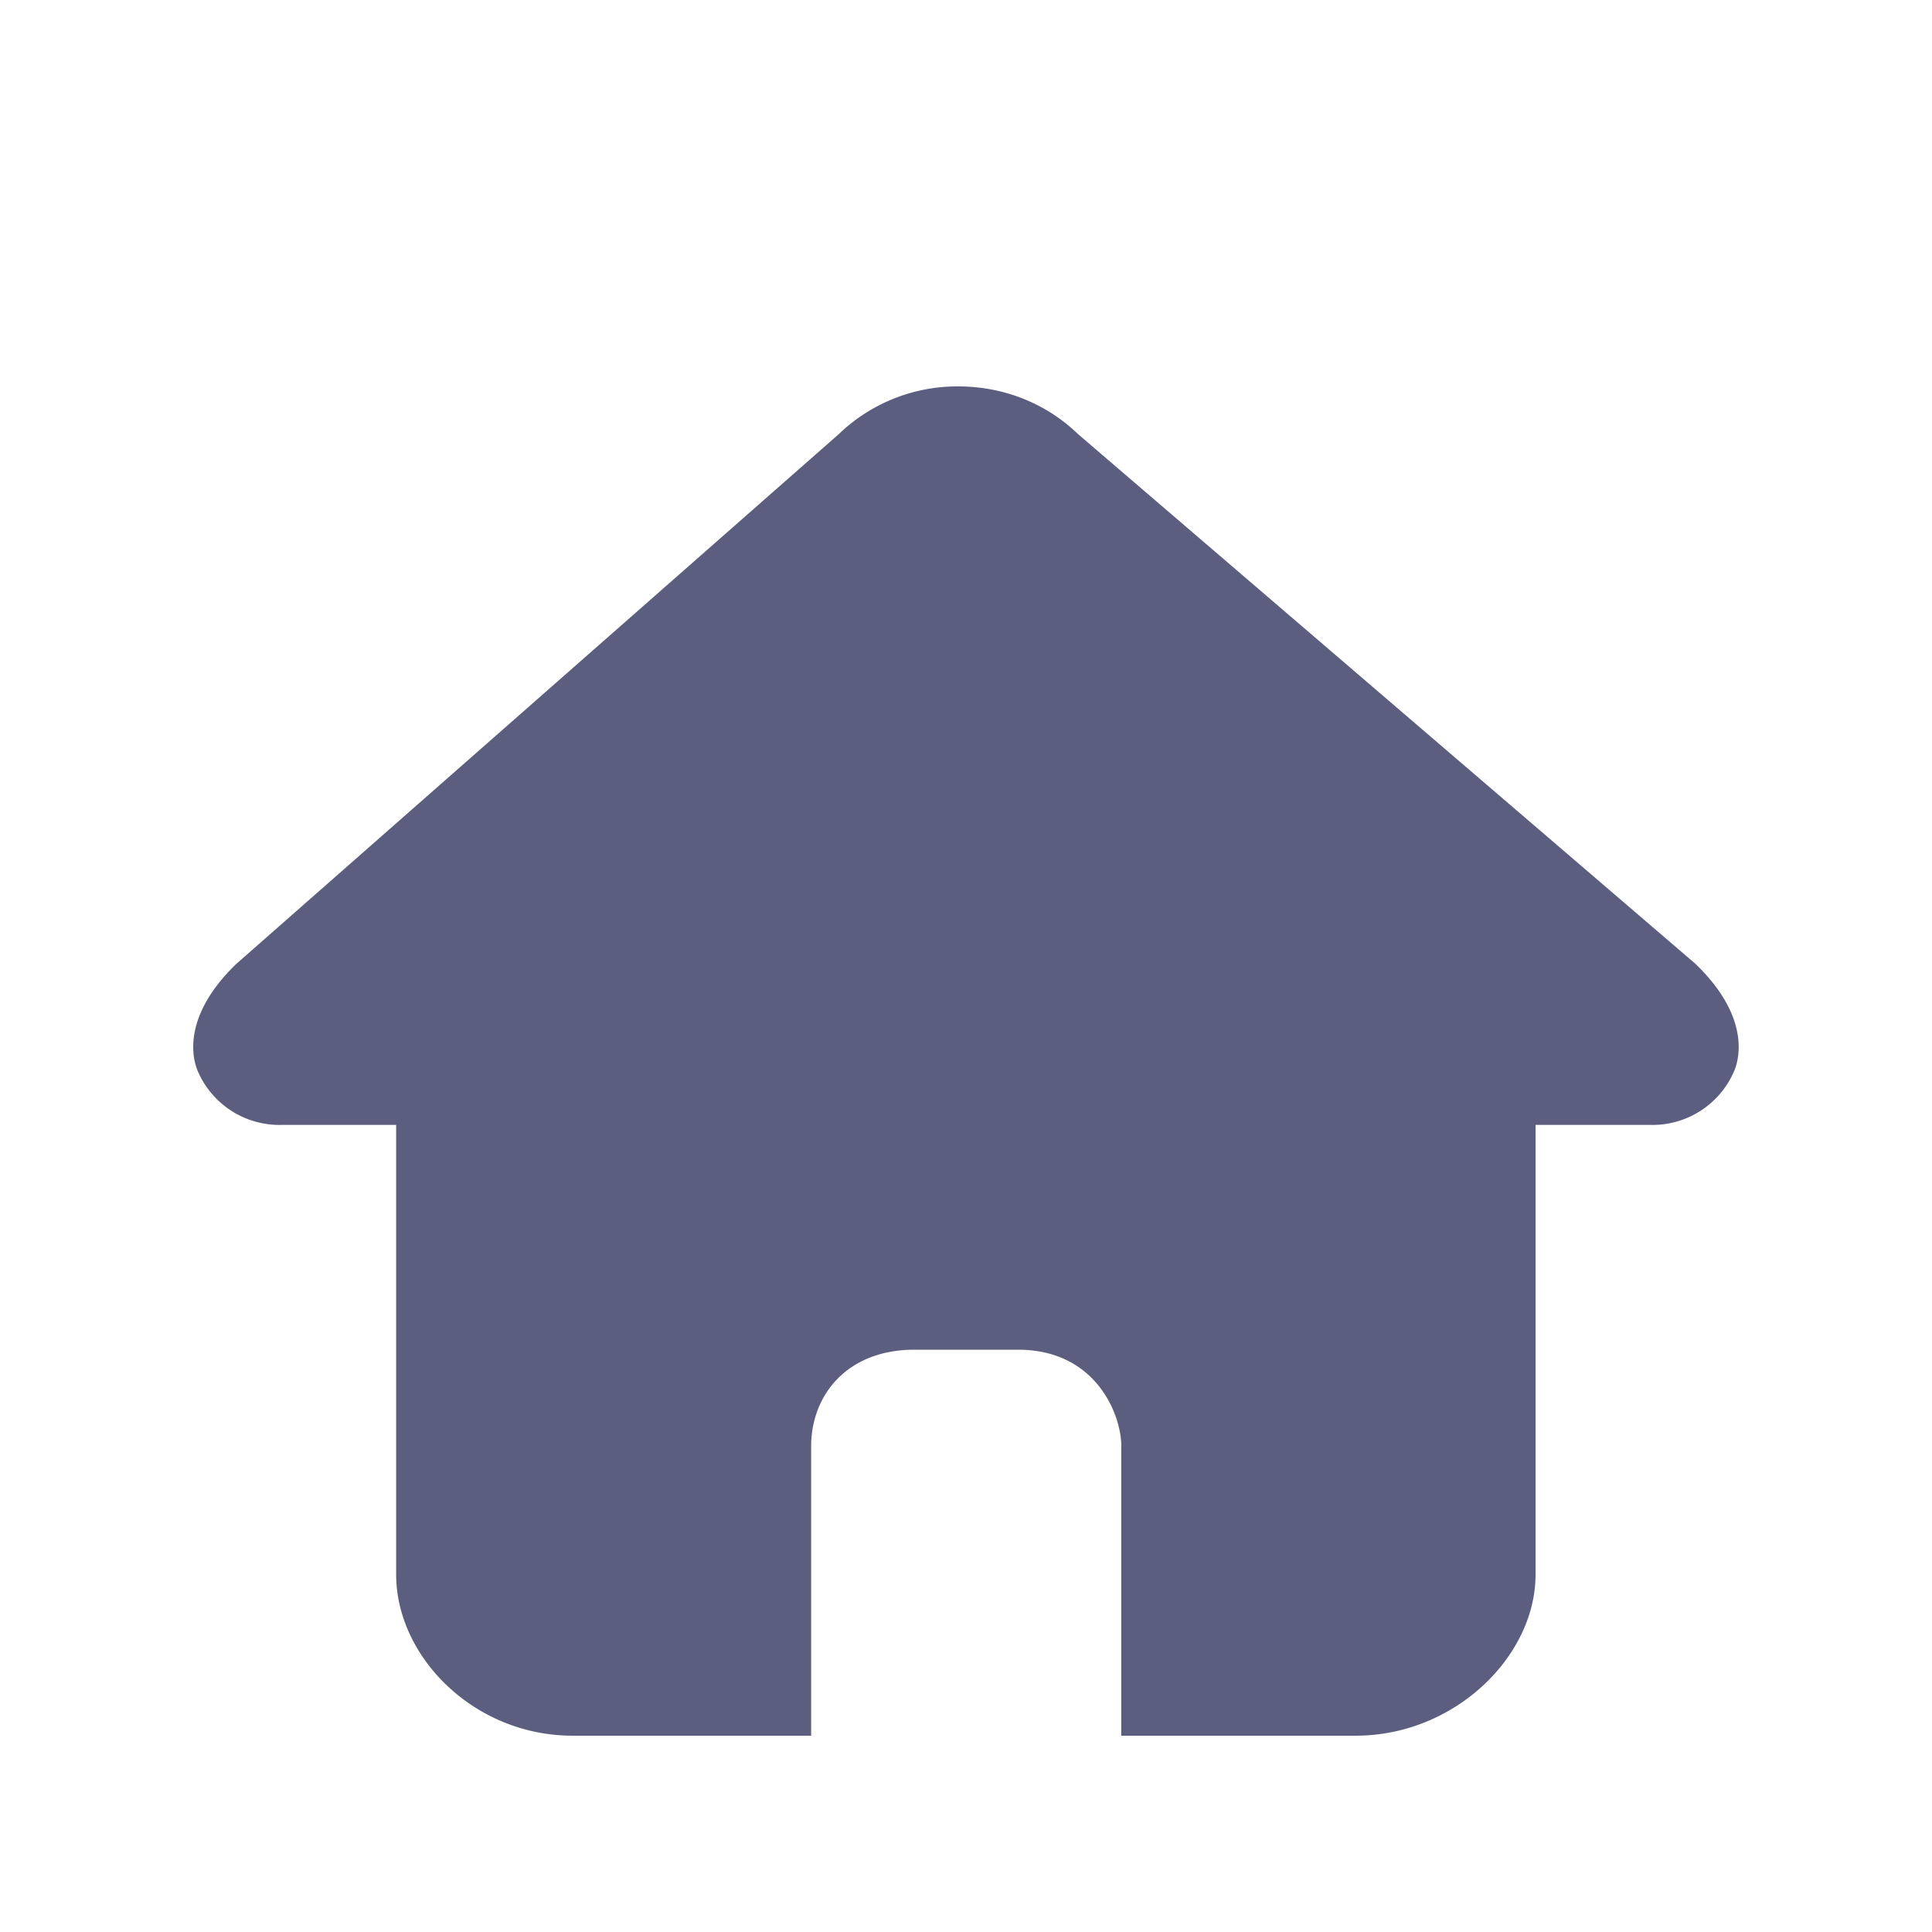 <svg xmlns="http://www.w3.org/2000/svg" fill="#5C5E80" viewBox="0 0 20 20"><path  d="M11.608 14.972c0-.325-.26-1-1.07-1H9.467c-.703 0-1.07.475-1.07 1v2.996H5.93c-1.03 0-1.829-.824-1.829-1.667v-4.656H2.913a.92.92 0 0 1-.86-.544c-.04-.085-.21-.538.39-1.12l6.24-5.487A1.77 1.77 0 0 1 9.92 4c.47 0 .911.176 1.24.494l6.392 5.484a.025.025 0 0 0 .004.004c.6.582.43 1.034.39 1.119a.919.919 0 0 1-.86.544h-1.19v4.656c0 .843-.834 1.667-1.864 1.667h-2.425v-2.996Z"/></svg>
